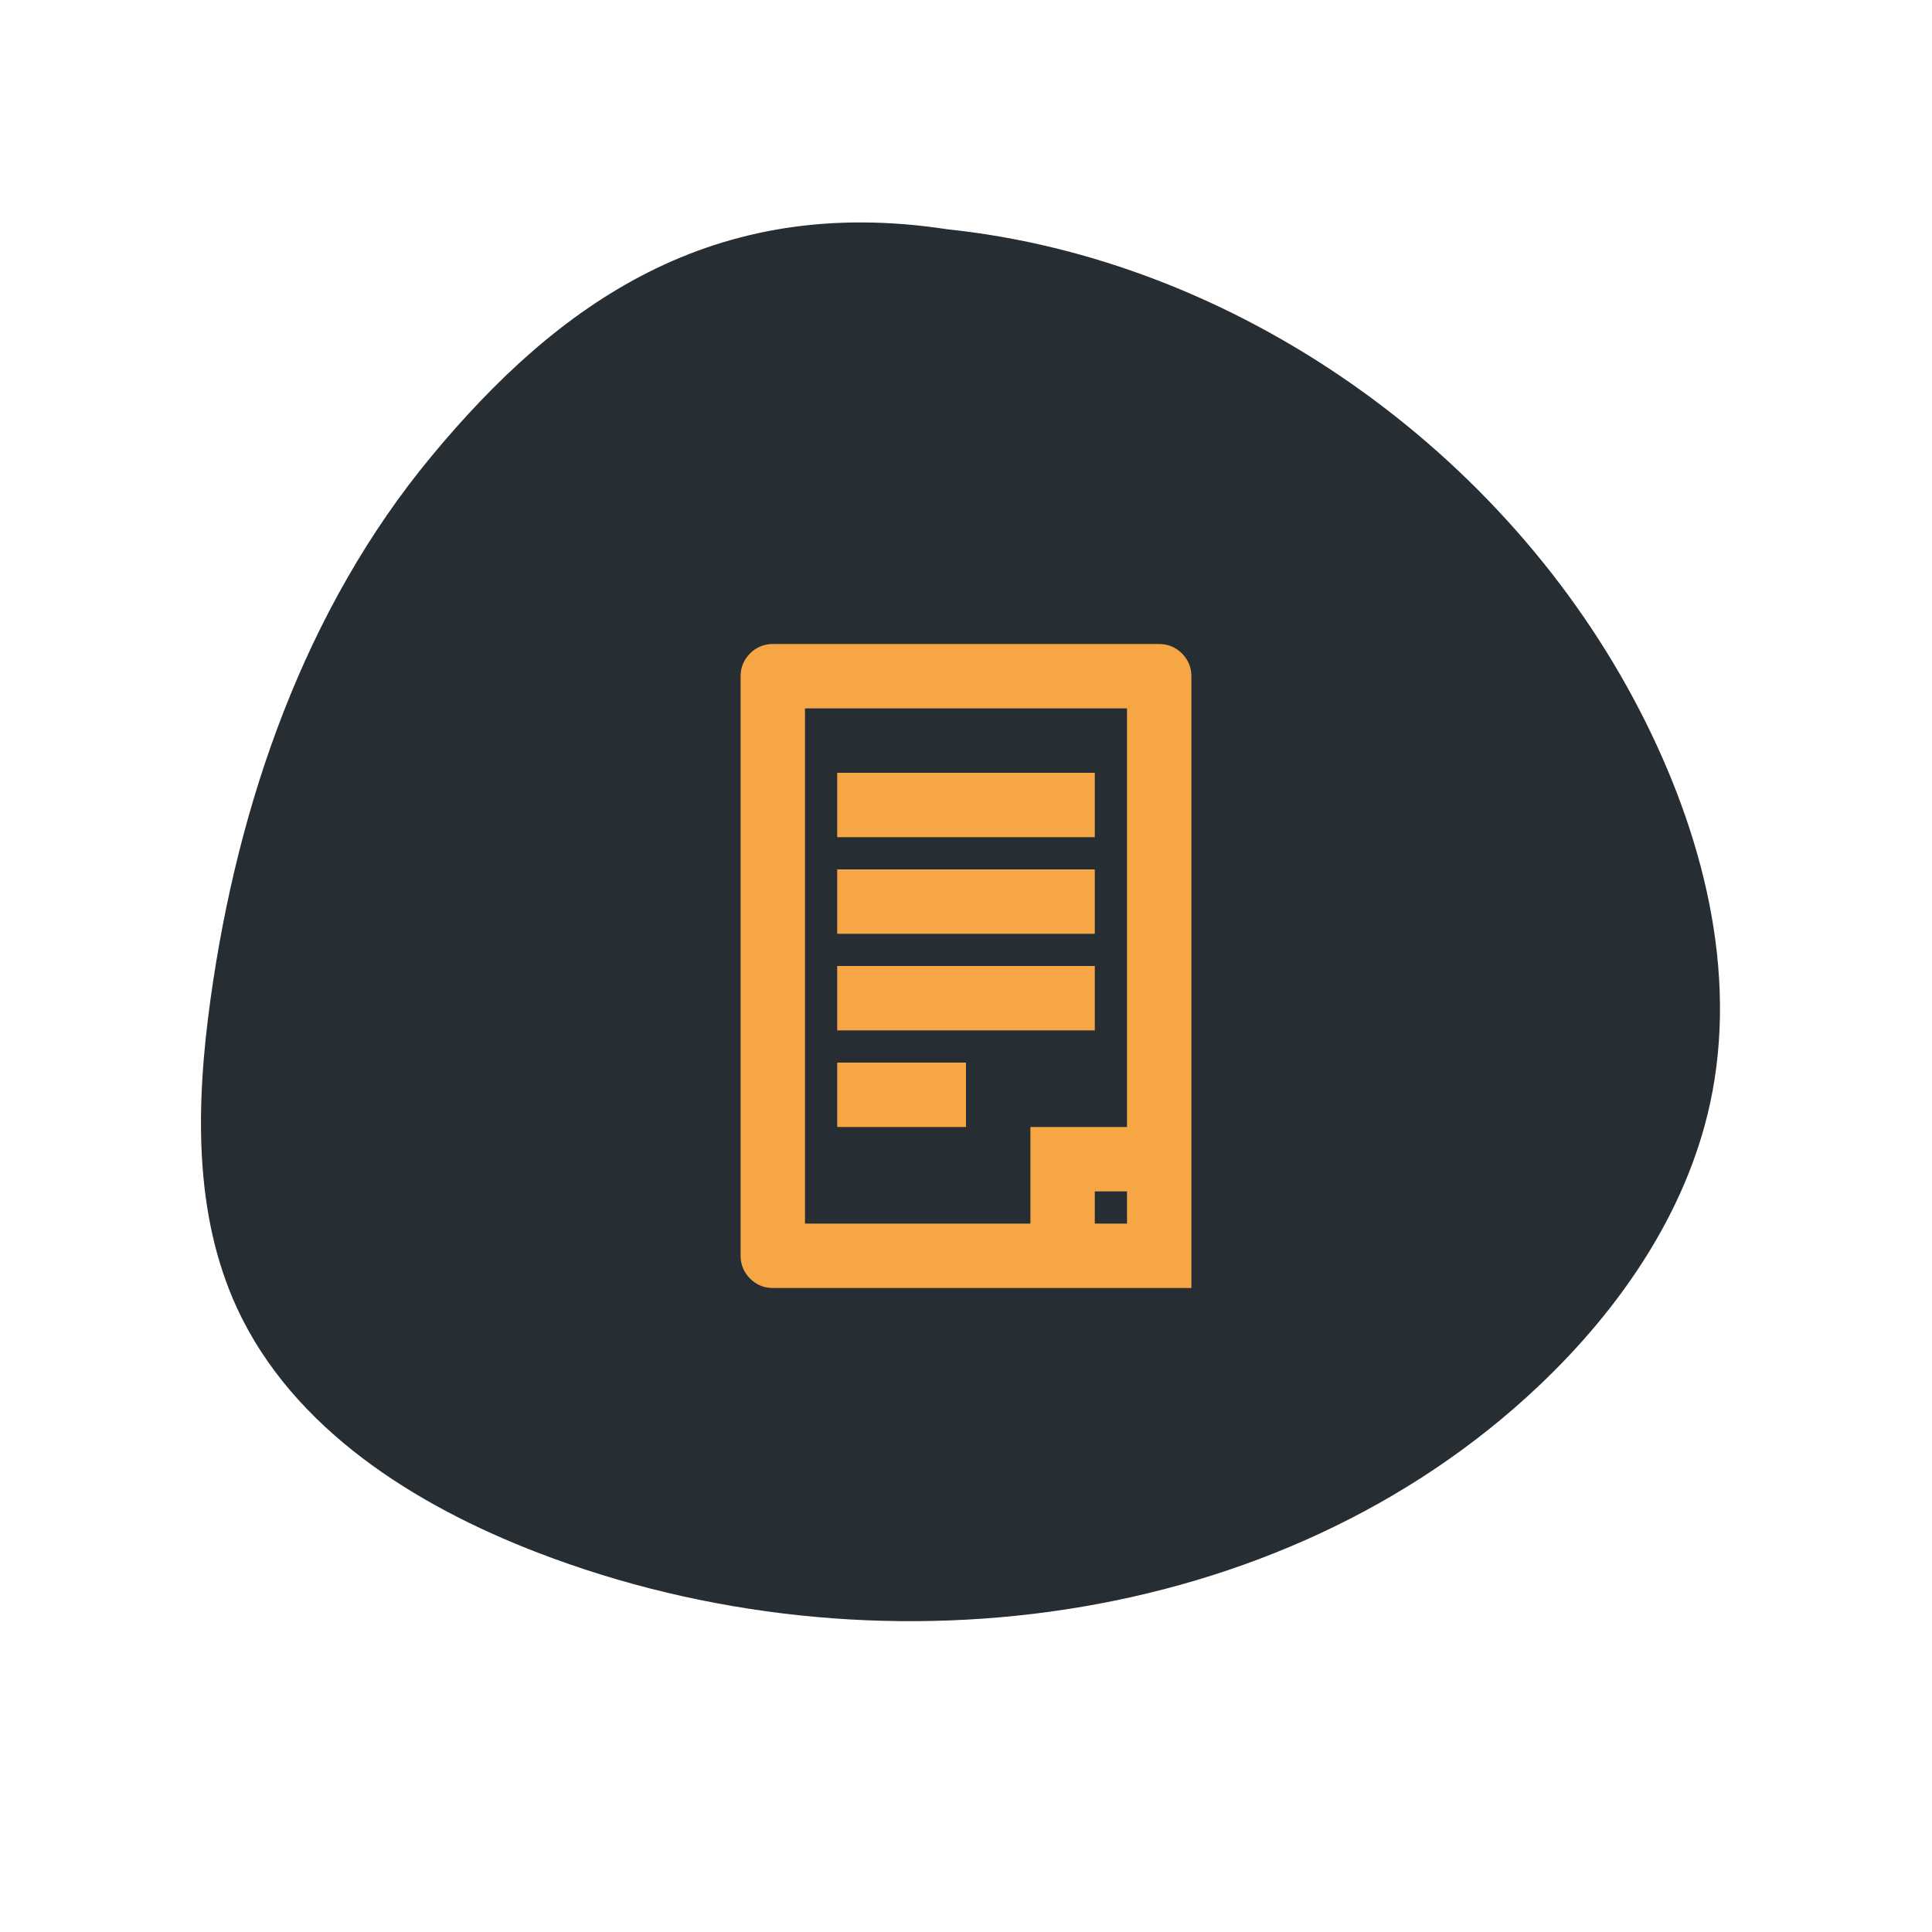 <svg xmlns="http://www.w3.org/2000/svg" xmlns:xlink="http://www.w3.org/1999/xlink" width="80" zoomAndPan="magnify" viewBox="0 0 60 60" height="80" preserveAspectRatio="xMidYMid meet" version="1.0"><defs><clipPath id="8575ee3940"><path d="M 6.238 6.859 L 53.445 6.859 L 53.445 50.383 L 6.238 50.383 Z M 6.238 6.859 " clip-rule="nonzero"/></clipPath><clipPath id="fb62e5d6d2"><path d="M 50.941 22.098 C 46.773 13.992 38.375 8.055 29.422 7.121 C 22.121 6 17.312 9.441 13.391 14.18 C 9.465 18.918 7.379 24.957 6.535 31.051 C 6.09 34.266 6 37.68 7.363 40.629 C 9.094 44.367 12.867 46.746 16.711 48.223 C 27.051 52.199 39.742 50.66 47.789 43.039 C 50.305 40.656 52.367 37.668 53.105 34.281 C 54 30.168 52.867 25.84 50.941 22.098 Z M 50.941 22.098 " clip-rule="nonzero"/></clipPath><clipPath id="6becda4861"><path d="M 0.238 0.859 L 47.445 0.859 L 47.445 44.383 L 0.238 44.383 Z M 0.238 0.859 " clip-rule="nonzero"/></clipPath><clipPath id="fa8968e17f"><path d="M 44.941 16.098 C 40.773 7.992 32.375 2.055 23.422 1.121 C 16.121 0 11.312 3.441 7.391 8.18 C 3.465 12.918 1.379 18.957 0.535 25.051 C 0.09 28.266 0 31.68 1.363 34.629 C 3.094 38.367 6.867 40.746 10.711 42.223 C 21.051 46.199 33.742 44.66 41.789 37.039 C 44.305 34.656 46.367 31.668 47.105 28.281 C 48 24.168 46.867 19.84 44.941 16.098 Z M 44.941 16.098 " clip-rule="nonzero"/></clipPath><clipPath id="81003c5197"><rect x="0" width="48" y="0" height="45"/></clipPath></defs><g clip-path="url(#8575ee3940)"><g clip-path="url(#fb62e5d6d2)"><g transform="matrix(1, 0, 0, 1, 6, 6)"><g clip-path="url(#81003c5197)"><g clip-path="url(#6becda4861)"><g clip-path="url(#fa8968e17f)"><rect x="-19.2" width="86.4" fill="#262d33" height="86.4" y="-19.2" fill-opacity="1"/></g></g></g></g></g></g><path fill="#f6a645" d="M 36 20 L 24 20 C 23.867 20 23.738 20.023 23.617 20.074 C 23.496 20.125 23.387 20.199 23.293 20.293 C 23.199 20.387 23.125 20.496 23.074 20.617 C 23.023 20.738 23 20.867 23 21 L 23 39 C 23 39.133 23.023 39.262 23.074 39.383 C 23.125 39.504 23.199 39.613 23.293 39.707 C 23.387 39.801 23.496 39.875 23.617 39.926 C 23.738 39.977 23.867 40 24 40 L 37 40 L 37 21 C 37 20.867 36.977 20.738 36.926 20.617 C 36.875 20.496 36.801 20.387 36.707 20.293 C 36.613 20.199 36.504 20.125 36.383 20.074 C 36.262 20.023 36.133 20 36 20 Z M 35 38 L 34 38 L 34 37 L 35 37 Z M 32 35 L 32 38 L 25 38 L 25 22 L 35 22 L 35 35 Z M 32 35 " fill-opacity="1" fill-rule="nonzero"/><path fill="#f6a645" d="M 26 24 L 34 24 L 34 26 L 26 26 Z M 26 24 " fill-opacity="1" fill-rule="nonzero"/><path fill="#f6a645" d="M 26 27 L 34 27 L 34 29 L 26 29 Z M 26 27 " fill-opacity="1" fill-rule="nonzero"/><path fill="#f6a645" d="M 26 30 L 34 30 L 34 32 L 26 32 Z M 26 30 " fill-opacity="1" fill-rule="nonzero"/><path fill="#f6a645" d="M 26 33 L 30 33 L 30 35 L 26 35 Z M 26 33 " fill-opacity="1" fill-rule="nonzero"/></svg>